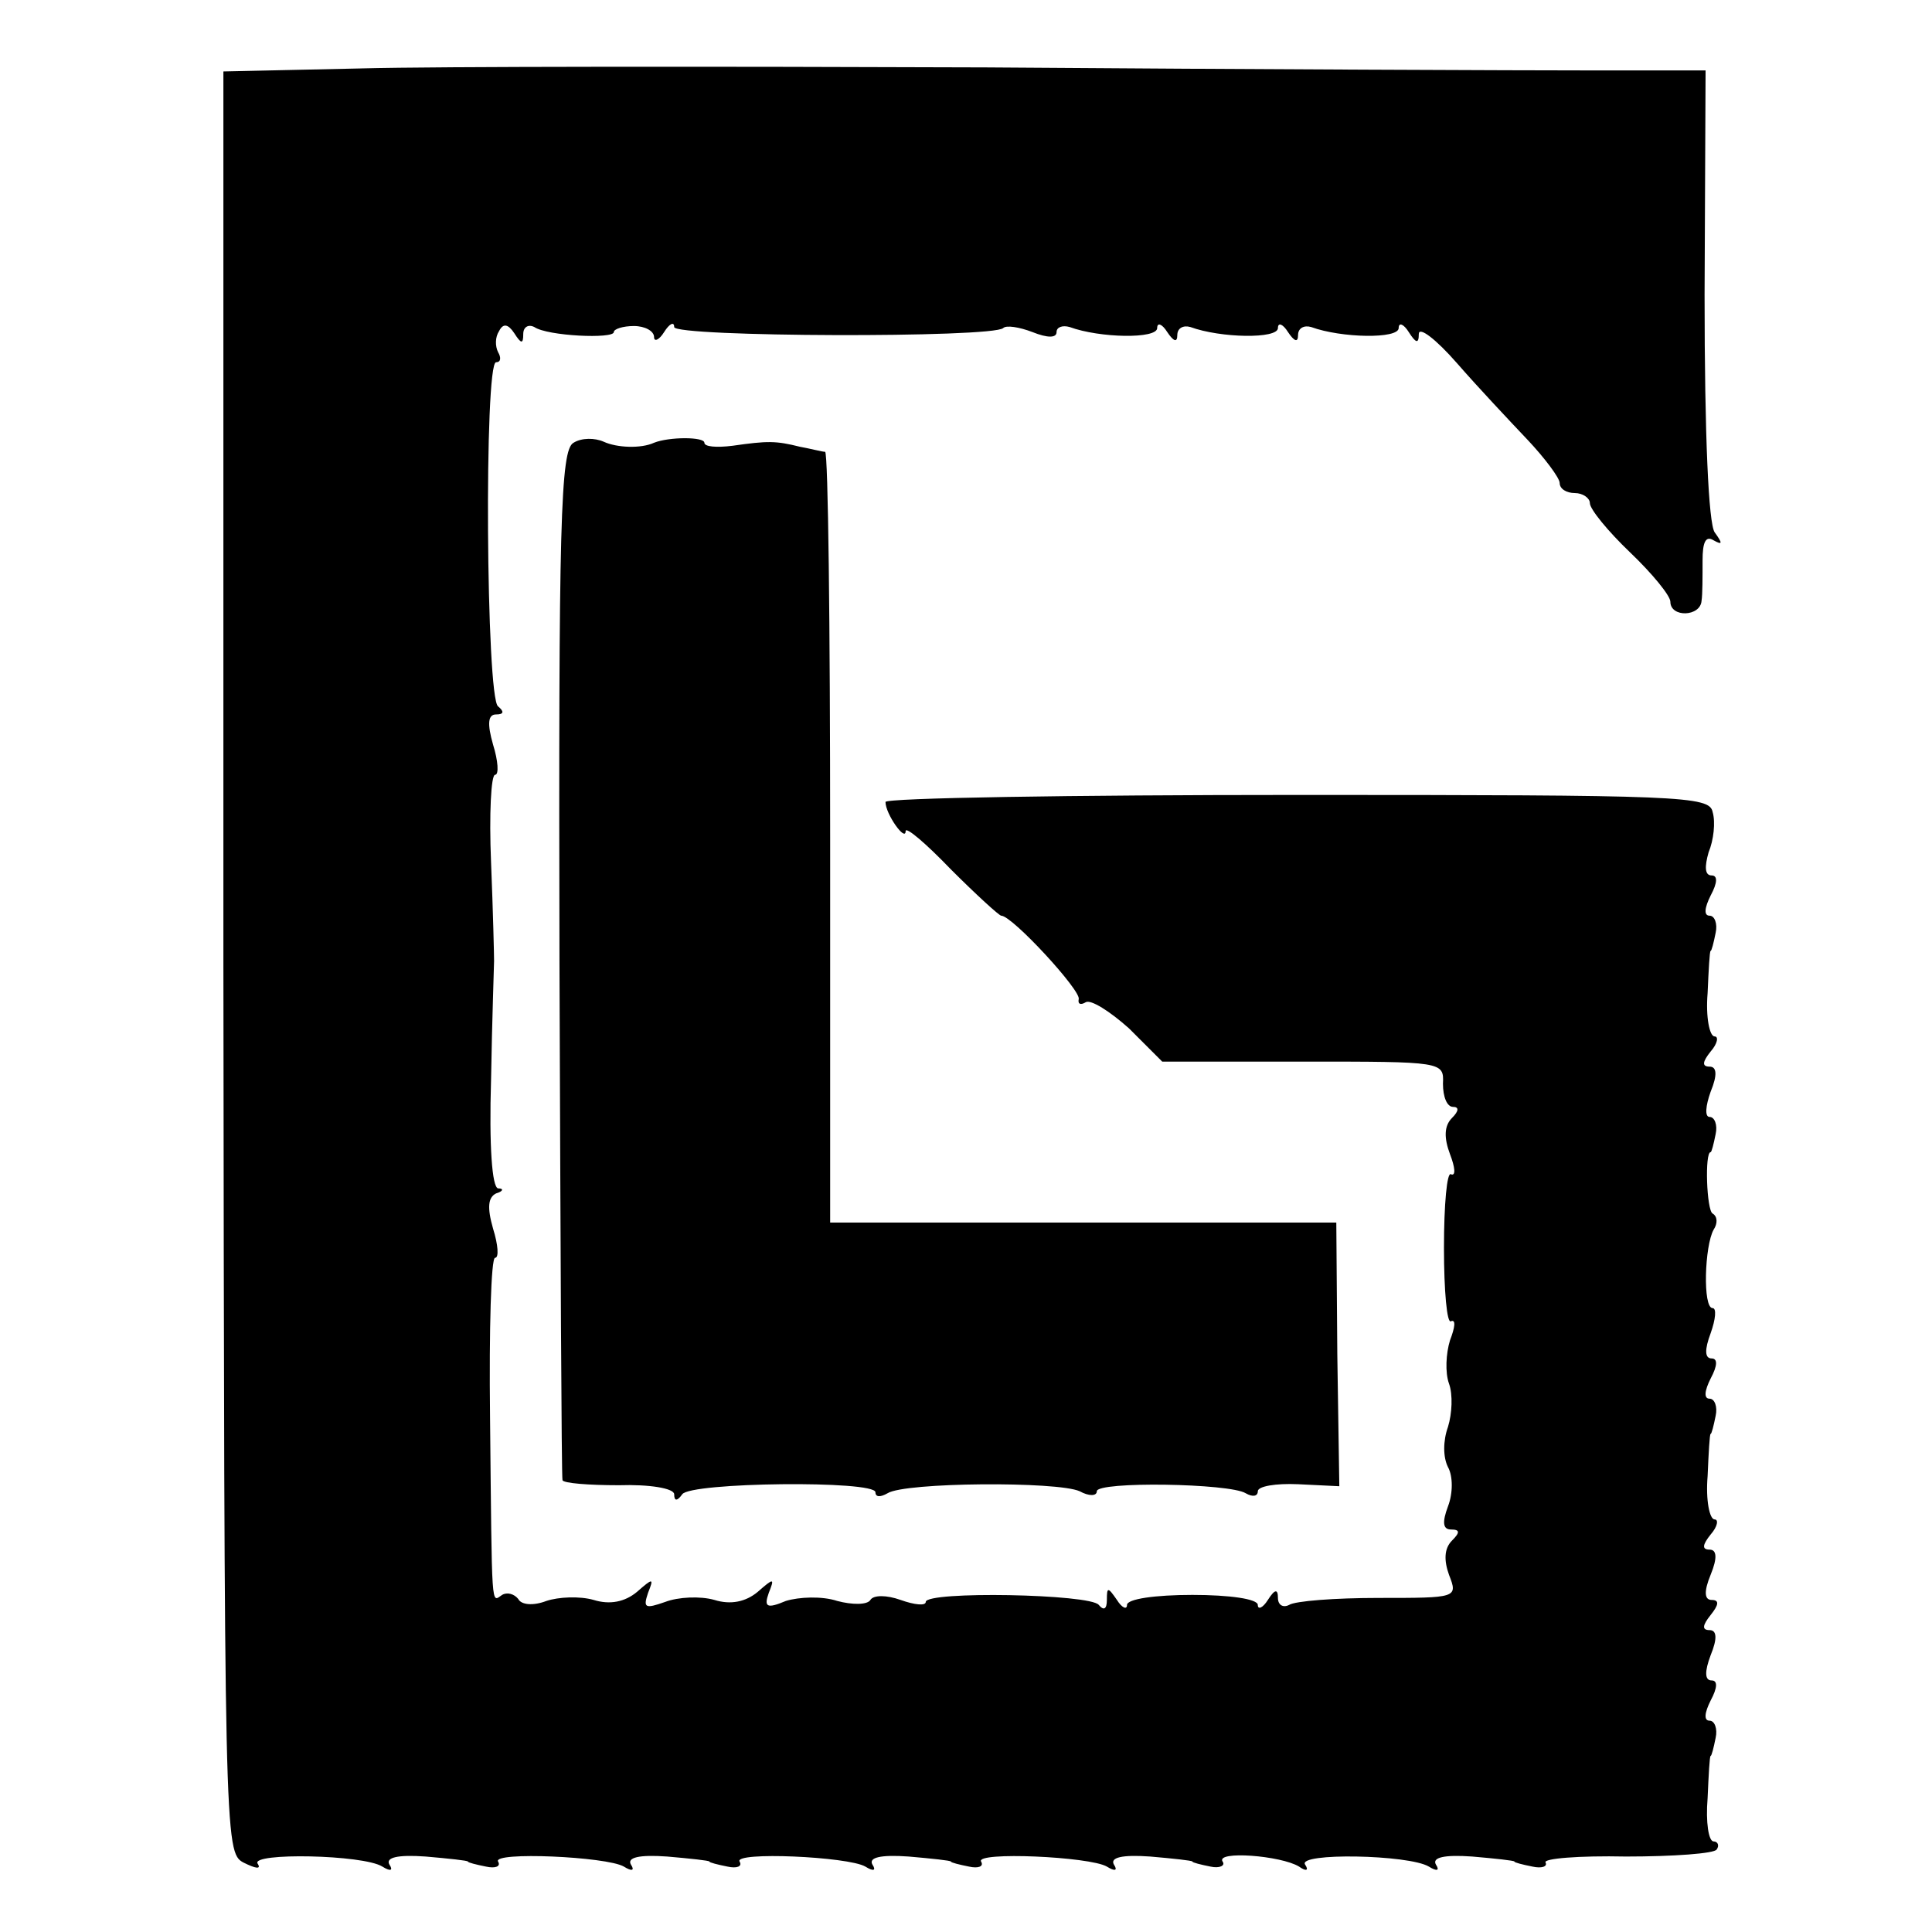 <?xml version="1.0" standalone="no"?>
<!DOCTYPE svg PUBLIC "-//W3C//DTD SVG 20010904//EN"
 "http://www.w3.org/TR/2001/REC-SVG-20010904/DTD/svg10.dtd">
<svg version="1.0" xmlns="http://www.w3.org/2000/svg"
 width="192pt" height="192pt" viewBox="0 0 192 192"
 preserveAspectRatio="xMidYMid meet">
<g transform="translate(0,192) scale(0.1,-0.1)"
fill="#000000" stroke="none">
<path d="M359 1852 l-137 -3 0 -885 c1 -873 1 -885 20 -895 12 -6 18 -7 14 -1
-7 11 105 9 124 -3 8 -5 11 -4 7 2 -4 7 8 10 36 8 23 -2 42 -4 42 -5 0 -1 8
-3 18 -5 9 -2 15 0 12 5 -6 10 108 5 125 -5 8 -5 11 -4 7 2 -4 7 8 10 36 8 23
-2 42 -4 42 -5 0 -1 8 -3 18 -5 9 -2 15 0 12 5 -6 10 108 5 125 -5 8 -5 11 -4
7 2 -4 7 8 10 36 8 23 -2 42 -4 42 -5 0 -1 8 -3 18 -5 9 -2 15 0 12 5 -6 10
108 5 125 -5 8 -5 11 -4 7 2 -4 7 8 10 36 8 23 -2 42 -4 42 -5 0 -1 8 -3 18
-5 9 -2 15 1 12 5 -7 11 58 6 76 -5 7 -5 10 -4 6 2 -8 12 103 10 123 -2 8 -5
11 -4 7 2 -4 7 8 10 36 8 23 -2 42 -4 42 -5 0 -1 8 -3 18 -5 9 -2 15 0 13 4
-3 4 33 7 80 6 47 0 88 3 90 7 3 4 1 8 -3 8 -5 0 -8 19 -6 43 1 23 2 42 3 42
1 0 3 8 5 18 2 9 -1 17 -6 17 -6 0 -5 8 1 20 7 13 7 20 1 20 -7 0 -7 9 -1 25
7 17 6 25 -1 25 -8 0 -7 5 1 15 8 10 9 15 1 15 -7 0 -8 8 -1 25 7 17 6 25 -1
25 -8 0 -7 5 1 15 7 8 8 15 4 15 -5 0 -9 19 -7 43 1 23 2 42 3 42 1 0 3 8 5
18 2 9 -1 17 -6 17 -6 0 -5 8 1 20 7 13 7 20 1 20 -7 0 -7 9 -1 25 5 14 6 25
2 25 -10 0 -8 62 1 78 4 6 4 13 -1 16 -6 3 -8 61 -2 61 1 0 3 8 5 18 2 9 -1
17 -6 17 -5 0 -4 11 1 25 7 17 6 25 -1 25 -8 0 -7 5 1 15 7 8 8 15 4 15 -5 0
-9 19 -7 43 1 23 2 42 3 42 1 0 3 8 5 18 2 9 -1 17 -6 17 -6 0 -5 8 1 20 7 13
7 20 1 20 -7 0 -7 9 -3 23 5 12 7 30 4 40 -3 16 -31 17 -413 17 -225 0 -409
-3 -409 -7 0 -12 20 -40 20 -29 0 5 20 -12 45 -38 25 -25 48 -46 50 -46 11 0
80 -75 77 -83 -1 -5 2 -6 7 -3 5 3 24 -9 43 -26 l33 -33 140 0 c139 0 140 0
139 -22 0 -13 4 -23 10 -23 6 0 6 -4 -1 -11 -8 -8 -8 -20 -2 -36 5 -13 6 -22
1 -20 -4 3 -7 -30 -7 -73 0 -43 3 -76 7 -73 5 2 4 -6 -1 -19 -4 -13 -5 -32 -1
-43 4 -11 3 -30 -1 -43 -5 -14 -5 -30 0 -40 5 -9 5 -26 0 -39 -6 -16 -5 -23 3
-23 9 0 9 -3 1 -11 -8 -8 -8 -20 -3 -34 9 -23 8 -23 -70 -23 -43 0 -83 -3 -89
-7 -6 -3 -11 0 -11 7 0 9 -3 9 -10 -2 -5 -8 -10 -10 -10 -5 0 6 -28 10 -65 10
-37 0 -65 -4 -65 -10 0 -5 -5 -3 -10 5 -9 13 -10 13 -10 0 0 -9 -3 -11 -8 -5
-8 11 -172 14 -172 3 0 -4 -11 -3 -25 2 -14 5 -27 5 -30 0 -3 -5 -18 -5 -33
-1 -15 5 -38 4 -51 0 -19 -8 -22 -6 -17 8 6 15 5 15 -11 1 -12 -10 -27 -13
-43 -8 -14 4 -36 3 -49 -2 -20 -7 -22 -6 -17 9 6 15 5 15 -11 1 -12 -10 -27
-13 -43 -8 -14 4 -35 3 -47 -1 -13 -5 -25 -4 -28 2 -4 5 -11 7 -16 4 -11 -7
-10 -20 -12 177 -1 87 1 158 5 158 4 0 3 13 -2 29 -6 21 -5 31 3 35 7 2 8 5 2
5 -6 1 -9 42 -7 108 1 60 3 113 3 118 0 6 -1 49 -3 98 -2 48 0 87 4 87 4 0 3
14 -2 30 -6 21 -5 30 3 30 8 0 8 3 2 8 -12 8 -14 342 -2 342 5 0 5 5 2 10 -3
6 -3 15 1 21 4 8 9 7 15 -2 7 -11 9 -11 9 -1 0 7 5 10 11 7 13 -9 79 -12 79
-5 0 3 9 6 20 6 11 0 20 -5 20 -11 0 -5 5 -3 10 5 5 8 10 11 10 5 0 -10 317
-11 327 -1 3 3 16 1 29 -4 15 -6 24 -6 24 0 0 5 6 7 13 5 30 -11 87 -12 87 -1
0 6 5 4 10 -4 6 -9 10 -11 10 -3 0 7 6 10 13 8 30 -11 87 -12 87 -1 0 6 5 4
10 -4 6 -9 10 -11 10 -3 0 7 6 10 13 8 30 -11 87 -12 87 -1 0 6 5 4 10 -4 7
-11 10 -12 10 -2 0 8 17 -5 38 -29 20 -23 52 -57 70 -76 17 -18 32 -38 32 -43
0 -6 7 -10 15 -10 8 0 15 -5 15 -10 0 -6 18 -28 40 -49 22 -21 40 -43 40 -49
0 -16 30 -15 31 1 1 6 1 24 1 40 0 18 3 25 11 20 9 -5 9 -3 1 8 -6 9 -10 94
-10 236 l1 223 -115 0 c-63 0 -333 1 -600 3 -267 1 -546 1 -621 -1z"/>
<path d="M570 1480 c-13 -7 -15 -78 -14 -517 1 -279 2 -511 3 -514 1 -3 26 -5
56 -5 30 1 55 -3 55 -9 0 -7 3 -7 8 0 8 12 192 14 192 2 0 -5 5 -5 12 -1 17
11 169 12 191 2 9 -5 17 -5 17 0 0 10 132 8 148 -2 7 -4 12 -3 12 2 0 5 18 8
40 7 l41 -2 -2 131 -1 131 -251 0 -252 0 0 383 c0 210 -2 382 -5 383 -3 0 -14
3 -25 5 -24 6 -32 6 -67 1 -16 -2 -28 -1 -28 3 0 6 -35 6 -50 0 -13 -6 -37 -5
-50 1 -9 4 -22 4 -30 -1z"/>
</g>
</svg>
